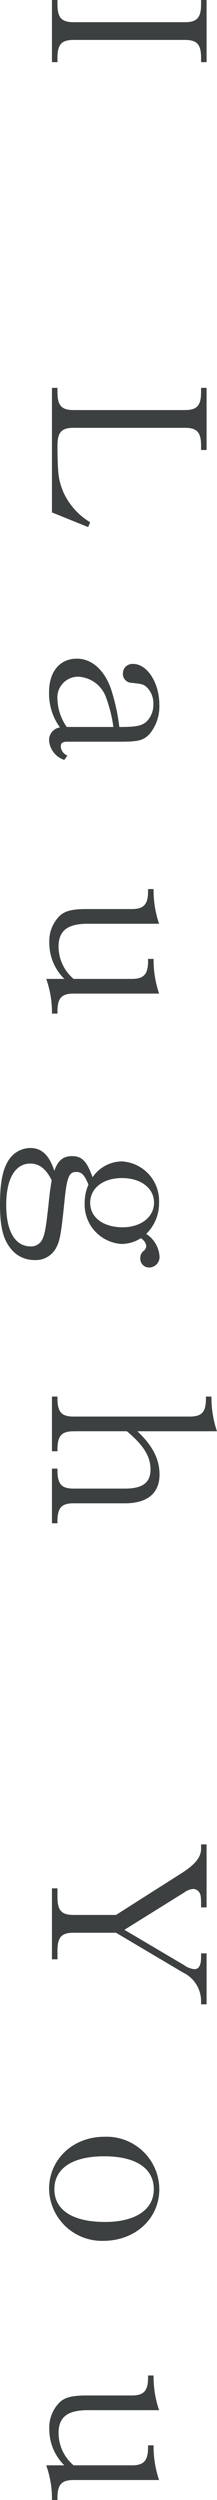 <svg xmlns="http://www.w3.org/2000/svg" width="31" height="357" viewBox="0 0 31 357">
<defs>
    <style>
      .cls-1 {
        fill: #3d4041;
        fill-rule: evenodd;
      }
    </style>
  </defs>
  <path id="シェイプ_1" data-name="シェイプ 1" class="cls-1" d="M29.512,0V8.875H28.723v-0.6c0-1.976-.6-2.6-2.43-2.572H10.64c-1.83-.031-2.43.6-2.43,2.572v0.6H7.421V0H8.21V0.594c0,1.976.6,2.6,2.43,2.573H26.293c1.83,0.031,2.43-.6,2.43-2.573V0h0.789Zm0,55.386V64.26H28.723V63.665c0-1.976-.6-2.6-2.43-2.572H10.64c-1.83-.032-2.43.6-2.43,2.572v0.689c0.063,3.513.158,4.172,0.789,5.8A9.709,9.709,0,0,0,12.88,74.58l-0.284.691-5.175-2.1V55.384H8.21v0.6c0,1.975.6,2.6,2.43,2.571H26.293c1.83,0.031,2.43-.6,2.43-2.571v-0.6h0.789Zm-12.4,48.425c2.525,0,3.314-.188,4.008-0.973a3.442,3.442,0,0,0,.788-2.32,3.249,3.249,0,0,0-.852-2.29c-0.5-.5-0.726-0.564-2.272-0.722a1.267,1.267,0,0,1-1.231-1.317,1.365,1.365,0,0,1,1.483-1.38c1.988,0,3.724,2.7,3.724,5.771a6.14,6.14,0,0,1-1.451,4.3c-0.915.879-1.514,1.035-4.26,1.035H9.63c-0.694,0-.947.189-0.947,0.691a1.5,1.5,0,0,0,.947,1.285l-0.442.628a3.165,3.165,0,0,1-2.177-2.791,1.808,1.808,0,0,1,1.546-1.852l-0.063-.093L8.241,103.4a8.2,8.2,0,0,1-1.231-4.61c0-2.886,1.546-4.736,3.976-4.736,2.114,0,3.913,1.6,4.86,4.3a28.333,28.333,0,0,1,1.2,5.458h0.063Zm-0.915,0a20.272,20.272,0,0,0-1.041-4.2,4.452,4.452,0,0,0-3.977-2.98A2.964,2.964,0,0,0,8.21,99.888a7.3,7.3,0,0,0,1.325,3.921h6.659Zm2.525,35.973c1.767,0.031,2.4-.6,2.43-2.446v-0.408h0.789a15.087,15.087,0,0,0,.788,4.955H10.64c-1.8-.031-2.4.6-2.43,2.415v0.439H7.421a14.231,14.231,0,0,0-.82-4.955H9.188a7.208,7.208,0,0,1-2.146-5.175,5.076,5.076,0,0,1,1.547-3.89c0.757-.658,1.8-0.909,3.755-0.909h6.375c1.767,0.031,2.4-.6,2.43-2.416v-0.439h0.789a15.093,15.093,0,0,0,.788,4.956H12.533c-2.9,0-4.166,1-4.166,3.262a6.077,6.077,0,0,0,2.146,4.611h8.205Zm-1.325,37.854a5.627,5.627,0,0,1-5.3-5.865,6.211,6.211,0,0,1,.537-2.6c-0.568-1.411-.979-1.819-1.736-1.819-1.073,0-1.357.722-1.736,4.673-0.442,4.2-.6,5.143-1.136,6.148a3.274,3.274,0,0,1-3.093,1.756,4.209,4.209,0,0,1-3.345-1.569C0.446,177.009,0,175.19,0,171.991c0-3.136.378-5.019,1.262-6.368a3.719,3.719,0,0,1,3.061-1.693c1.641,0,2.714,1.035,3.44,3.262,0.5-1.474,1.263-2.1,2.525-2.1,1.421,0,2.115.722,2.935,3.012a5.146,5.146,0,0,1,4.166-2.259,5.64,5.64,0,0,1,5.333,5.9,6.107,6.107,0,0,1-1.83,4.454,4.175,4.175,0,0,1,1.894,3.137,1.5,1.5,0,0,1-1.421,1.662,1.256,1.256,0,0,1-1.325-1.318,1.27,1.27,0,0,1,.379-0.972,1,1,0,0,0,.473-0.785,1.456,1.456,0,0,0-.789-1.1A5.151,5.151,0,0,1,17.393,177.636ZM4.328,166.157c-2.177,0-3.44,2.2-3.44,5.9,0,3.763,1.263,5.928,3.5,5.928a1.766,1.766,0,0,0,1.7-1.1c0.316-.721.474-1.537,0.82-4.674,0.189-1.85.221-2.1,0.474-3.669C6.6,166.941,5.622,166.157,4.328,166.157Zm13.1,2.07c-2.714,0-4.545,1.443-4.545,3.544,0,2.07,1.862,3.482,4.639,3.482,2.619,0,4.481-1.474,4.481-3.513C22,169.67,20.139,168.227,17.425,168.227ZM10.64,204.388c-1.767-.031-2.367.565-2.43,2.353v0.5H7.421v-7.811H8.21v0.5c0.063,1.788.662,2.384,2.43,2.352H26.987c1.8,0.032,2.4-.595,2.43-2.415v-0.439h0.789a15.116,15.116,0,0,0,.789,4.956H19.634c2.209,2.1,3.156,4.015,3.156,6.179,0,2.666-1.736,4.109-4.955,4.109h-7.2c-1.767-.032-2.367.564-2.43,2.352v0.5H7.421v-7.809H8.21v0.5c0.063,1.788.662,2.384,2.43,2.353h7.2c2.525,0,3.661-.847,3.661-2.73,0-1.85-.978-3.45-3.376-5.457H10.64Zm15.685,76.244a2.967,2.967,0,0,0,1.451.564q0.947,0,.947-1.693v-0.566h0.789v7.277H28.723v-0.345a4.541,4.541,0,0,0-2.588-4.2l-9.562-5.676H10.64c-1.83-.032-2.43.6-2.43,2.572v1.223H7.421V269.653H8.21v1.223c0,1.977.6,2.605,2.43,2.574h5.933L26.23,267.3c1.767-1.192,2.493-2.164,2.493-3.325v-0.6h0.789v9H28.723v-0.438c0-1.161-.063-1.475-0.316-1.788a1.036,1.036,0,0,0-.789-0.408,2.429,2.429,0,0,0-1.293.5l-8.552,5.332Zm-11.582,39.36a7.552,7.552,0,0,1-7.732-7.434c0-4.2,3.408-7.433,7.89-7.433a7.536,7.536,0,0,1,7.858,7.5C22.758,316.824,19.318,319.992,14.742,319.992Zm0.126-12.075c-4.513,0-7.1,1.724-7.1,4.7s2.619,4.674,7.227,4.674c4.355,0,6.974-1.756,6.974-4.674C21.969,309.61,19.381,307.917,14.869,307.917Zm3.85,44.127c1.767,0.031,2.4-.595,2.43-2.446V349.19h0.789a15.087,15.087,0,0,0,.788,4.955H10.64c-1.8-.031-2.4.6-2.43,2.415V357H7.421a14.243,14.243,0,0,0-.82-4.957H9.188a7.207,7.207,0,0,1-2.146-5.176,5.075,5.075,0,0,1,1.547-3.888c0.757-.659,1.8-0.911,3.755-0.911h6.375c1.767,0.032,2.4-.6,2.43-2.415v-0.439h0.789a15.1,15.1,0,0,0,.788,4.957H12.533c-2.9,0-4.166,1-4.166,3.262a6.077,6.077,0,0,0,2.146,4.61h8.205Z"/>
</svg>
